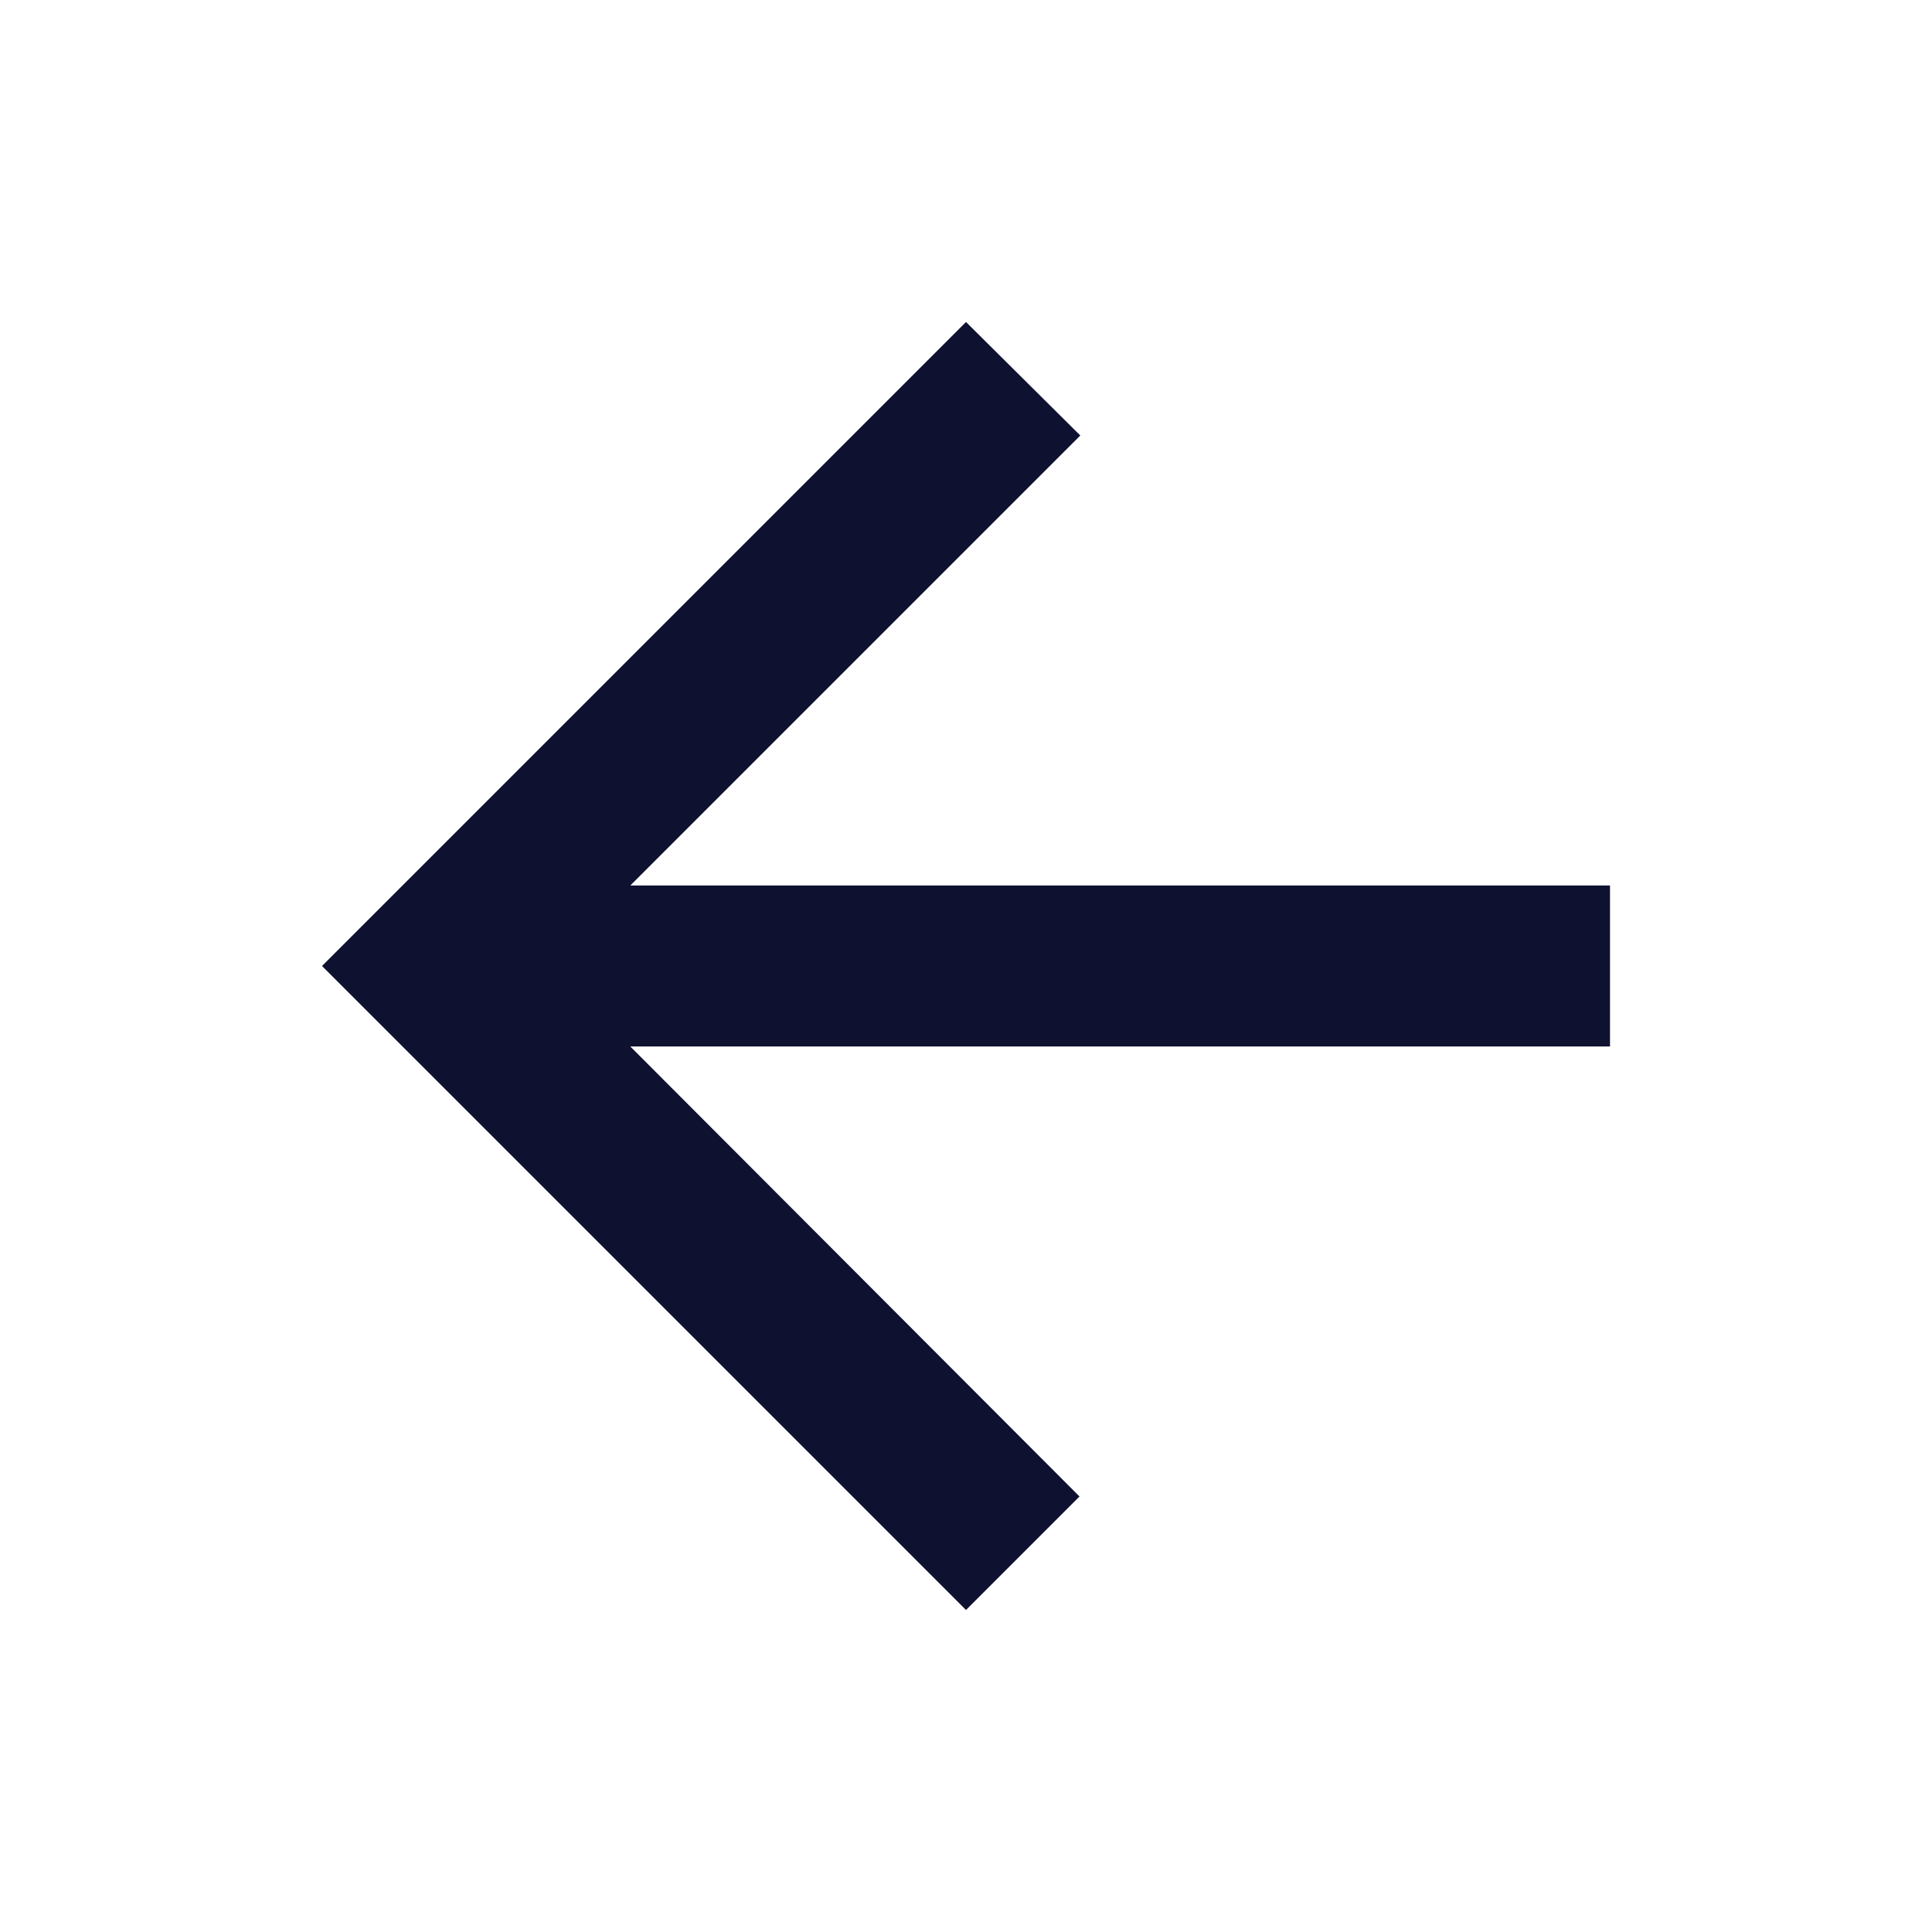 <?xml version="1.0" encoding="UTF-8"?><svg version="1.1" viewBox="0 0 24 24" xmlns="http://www.w3.org/2000/svg" xmlns:xlink="http://www.w3.org/1999/xlink"><!--Generated by IJSVG (https://github.com/iconjar/IJSVG)--><path d="M0,0h24v24h-24Z" fill="none"></path><path fill="#0E1130" d="M20,11h-12.17l5.59,-5.59l-1.42,-1.41l-8,8l8,8l1.41,-1.41l-5.58,-5.59h12.17v-2Z"></path></svg>